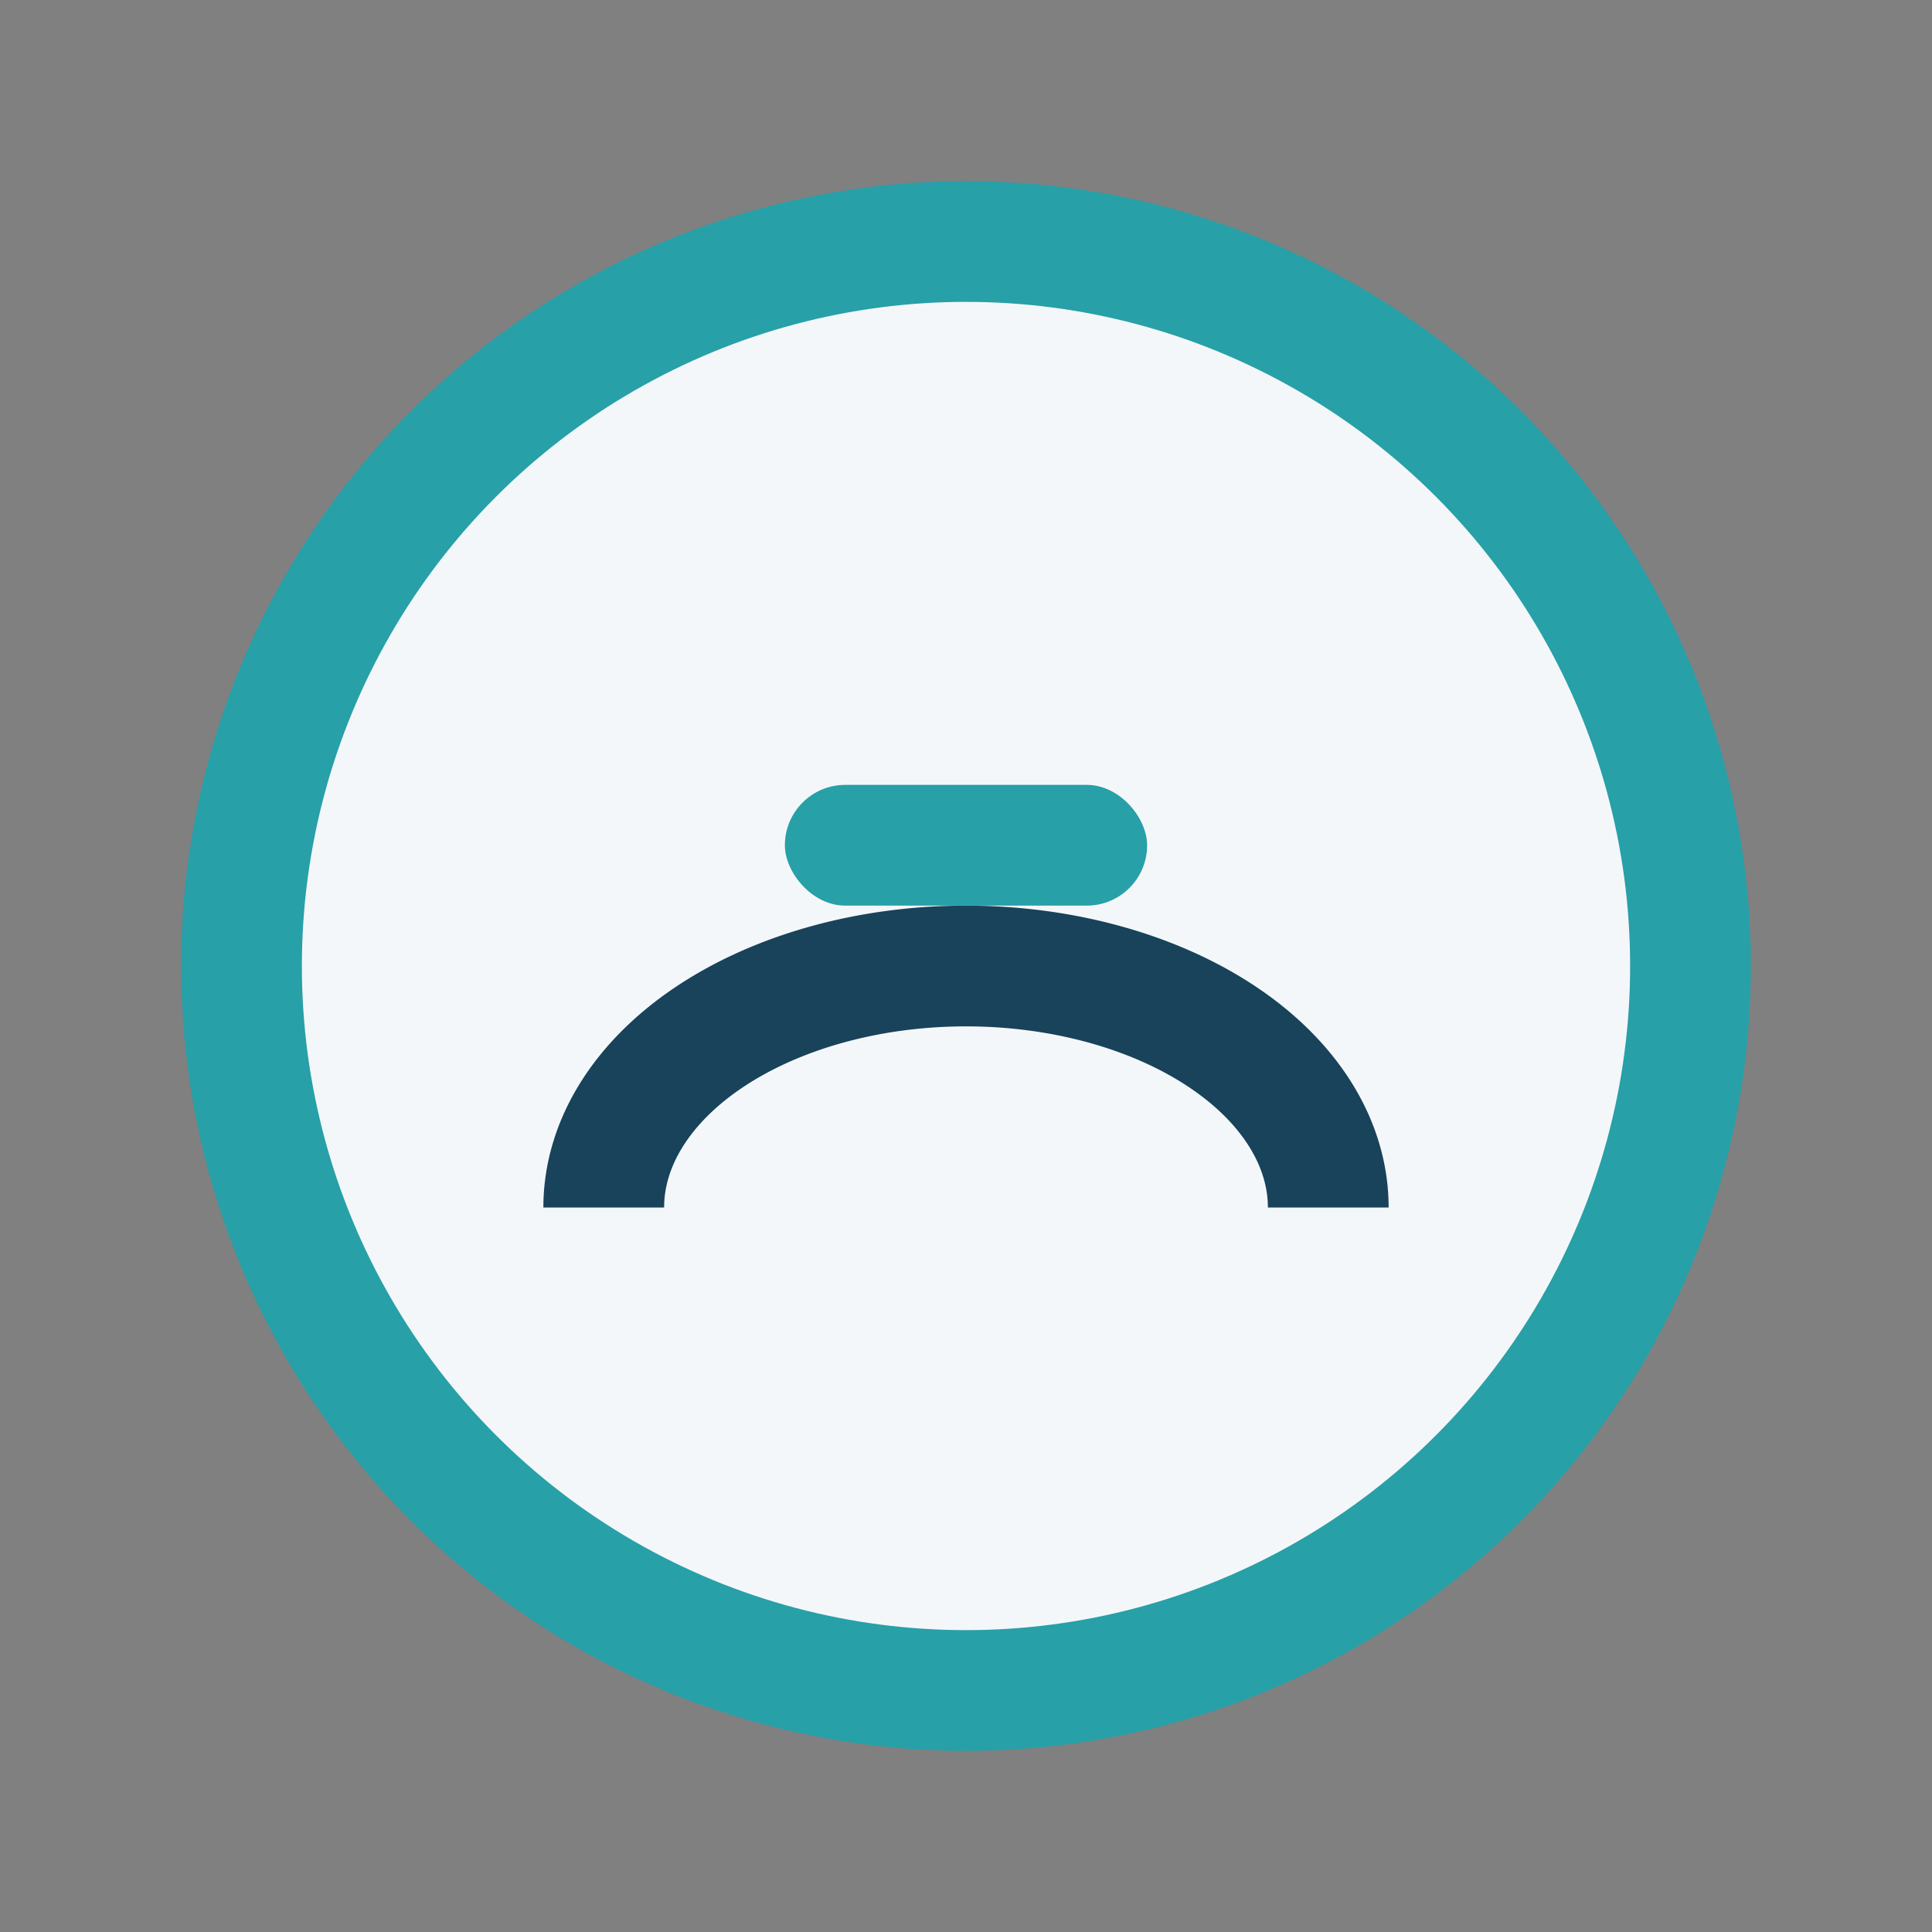 <?xml version="1.0" encoding="UTF-8"?>
<svg xmlns="http://www.w3.org/2000/svg" width="32" height="32" viewBox="0 0 32 32"><rect x="0" y="0" width="32" height="32" fill="#808080" stroke="none"/><circle cx="16" cy="16" r="12" fill="#F4F7FA" stroke="#27A0A8" stroke-width="2"/><path d="M10 20a6 4 0 0 1 12 0" stroke="#18435A" stroke-width="2" fill="none"/><rect x="13" y="13" width="6" height="2" rx="1" fill="#27A0A8"/></svg>